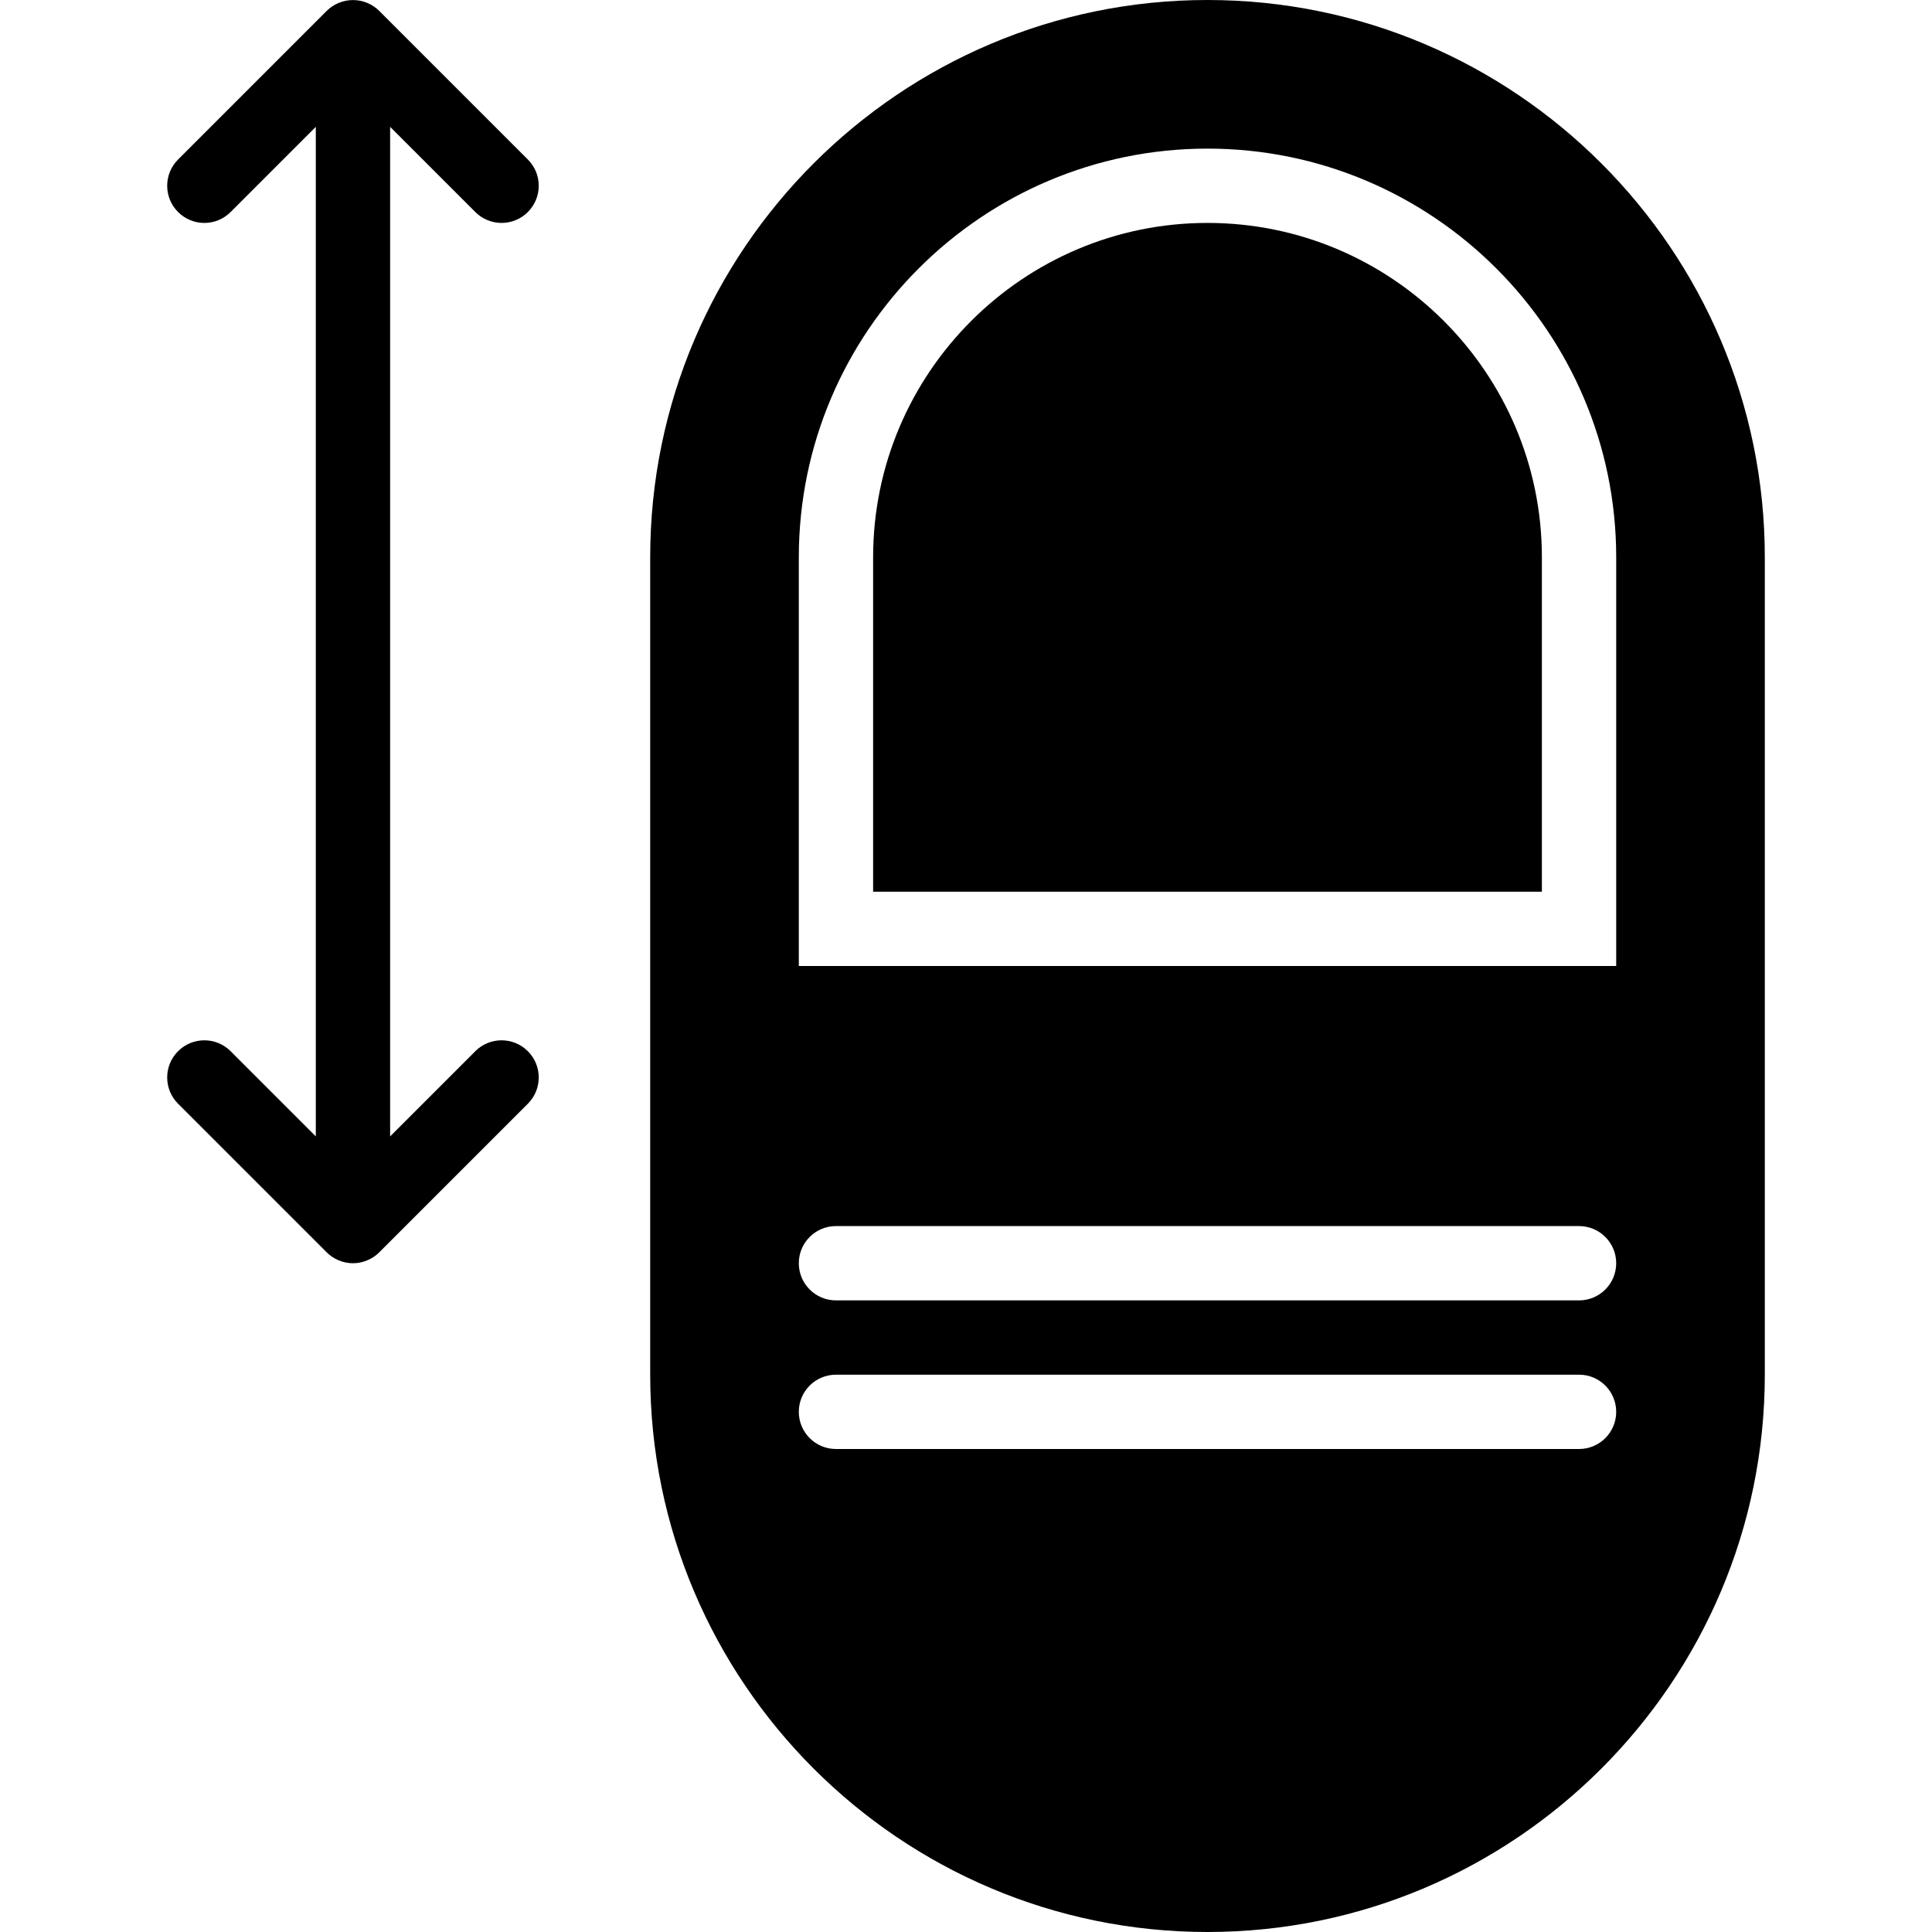 <?xml version="1.0" encoding="iso-8859-1"?>
<!-- Generator: Adobe Illustrator 19.0.0, SVG Export Plug-In . SVG Version: 6.00 Build 0)  -->
<svg version="1.1" id="Layer_1" xmlns="http://www.w3.org/2000/svg" xmlns:xlink="http://www.w3.org/1999/xlink" x="0px" y="0px"
	 viewBox="0 0 512 512" style="enable-background:new 0 0 512 512;" xml:space="preserve">
<g transform="translate(0 -1)">
	<g>
		<g>
			<path d="M320.001,60.077c-48.857,0-88.615,39.749-88.615,88.615v88.615h177.231v-88.615
				C408.617,99.826,368.858,60.077,320.001,60.077z"/>
			<path d="M320.001,1c-81.438,0-147.692,66.255-147.692,147.692v216.615c0,81.438,66.255,147.692,147.692,147.692
				s147.692-66.255,147.692-147.692V148.692C467.694,67.255,401.439,1,320.001,1z M418.463,385H221.54
				c-5.435,0-9.846-4.401-9.846-9.846s4.411-9.846,9.846-9.846h196.923c5.435,0,9.846,4.401,9.846,9.846S423.898,385,418.463,385z
				 M418.463,345.615H221.54c-5.435,0-9.846-4.401-9.846-9.846c0-5.445,4.411-9.846,9.846-9.846h196.923
				c5.435,0,9.846,4.401,9.846,9.846C428.309,341.214,423.898,345.615,418.463,345.615z M428.309,257H211.694V148.692
				c0-59.717,48.591-108.308,108.308-108.308s108.308,48.591,108.308,108.308V257z"/>
			<path d="M125.963,57.193c1.92,1.92,4.441,2.885,6.961,2.885c2.521,0,5.041-0.965,6.961-2.885c3.85-3.85,3.85-10.073,0-13.922
				L100.511,3.896c-0.906-0.916-1.999-1.634-3.21-2.137c-2.402-0.994-5.12-0.994-7.522,0c-1.211,0.502-2.304,1.221-3.21,2.137
				L47.194,43.271c-3.85,3.85-3.85,10.073,0,13.922c3.85,3.85,10.073,3.85,13.922,0l22.577-22.577v267.54l-22.577-22.577
				c-3.85-3.85-10.073-3.85-13.922,0c-3.85,3.85-3.85,10.073,0,13.922l39.375,39.375c0.906,0.916,1.999,1.634,3.21,2.137
				c1.201,0.502,2.481,0.758,3.761,0.758c1.28,0,2.56-0.256,3.761-0.758c1.211-0.502,2.304-1.221,3.21-2.137l39.375-39.375
				c3.85-3.85,3.85-10.073,0-13.922s-10.073-3.85-13.922,0l-22.577,22.577V34.616L125.963,57.193z"/>
		</g>
	</g>
</g>
<g>
</g>
<g>
</g>
<g>
</g>
<g>
</g>
<g>
</g>
<g>
</g>
<g>
</g>
<g>
</g>
<g>
</g>
<g>
</g>
<g>
</g>
<g>
</g>
<g>
</g>
<g>
</g>
<g>
</g>
</svg>
